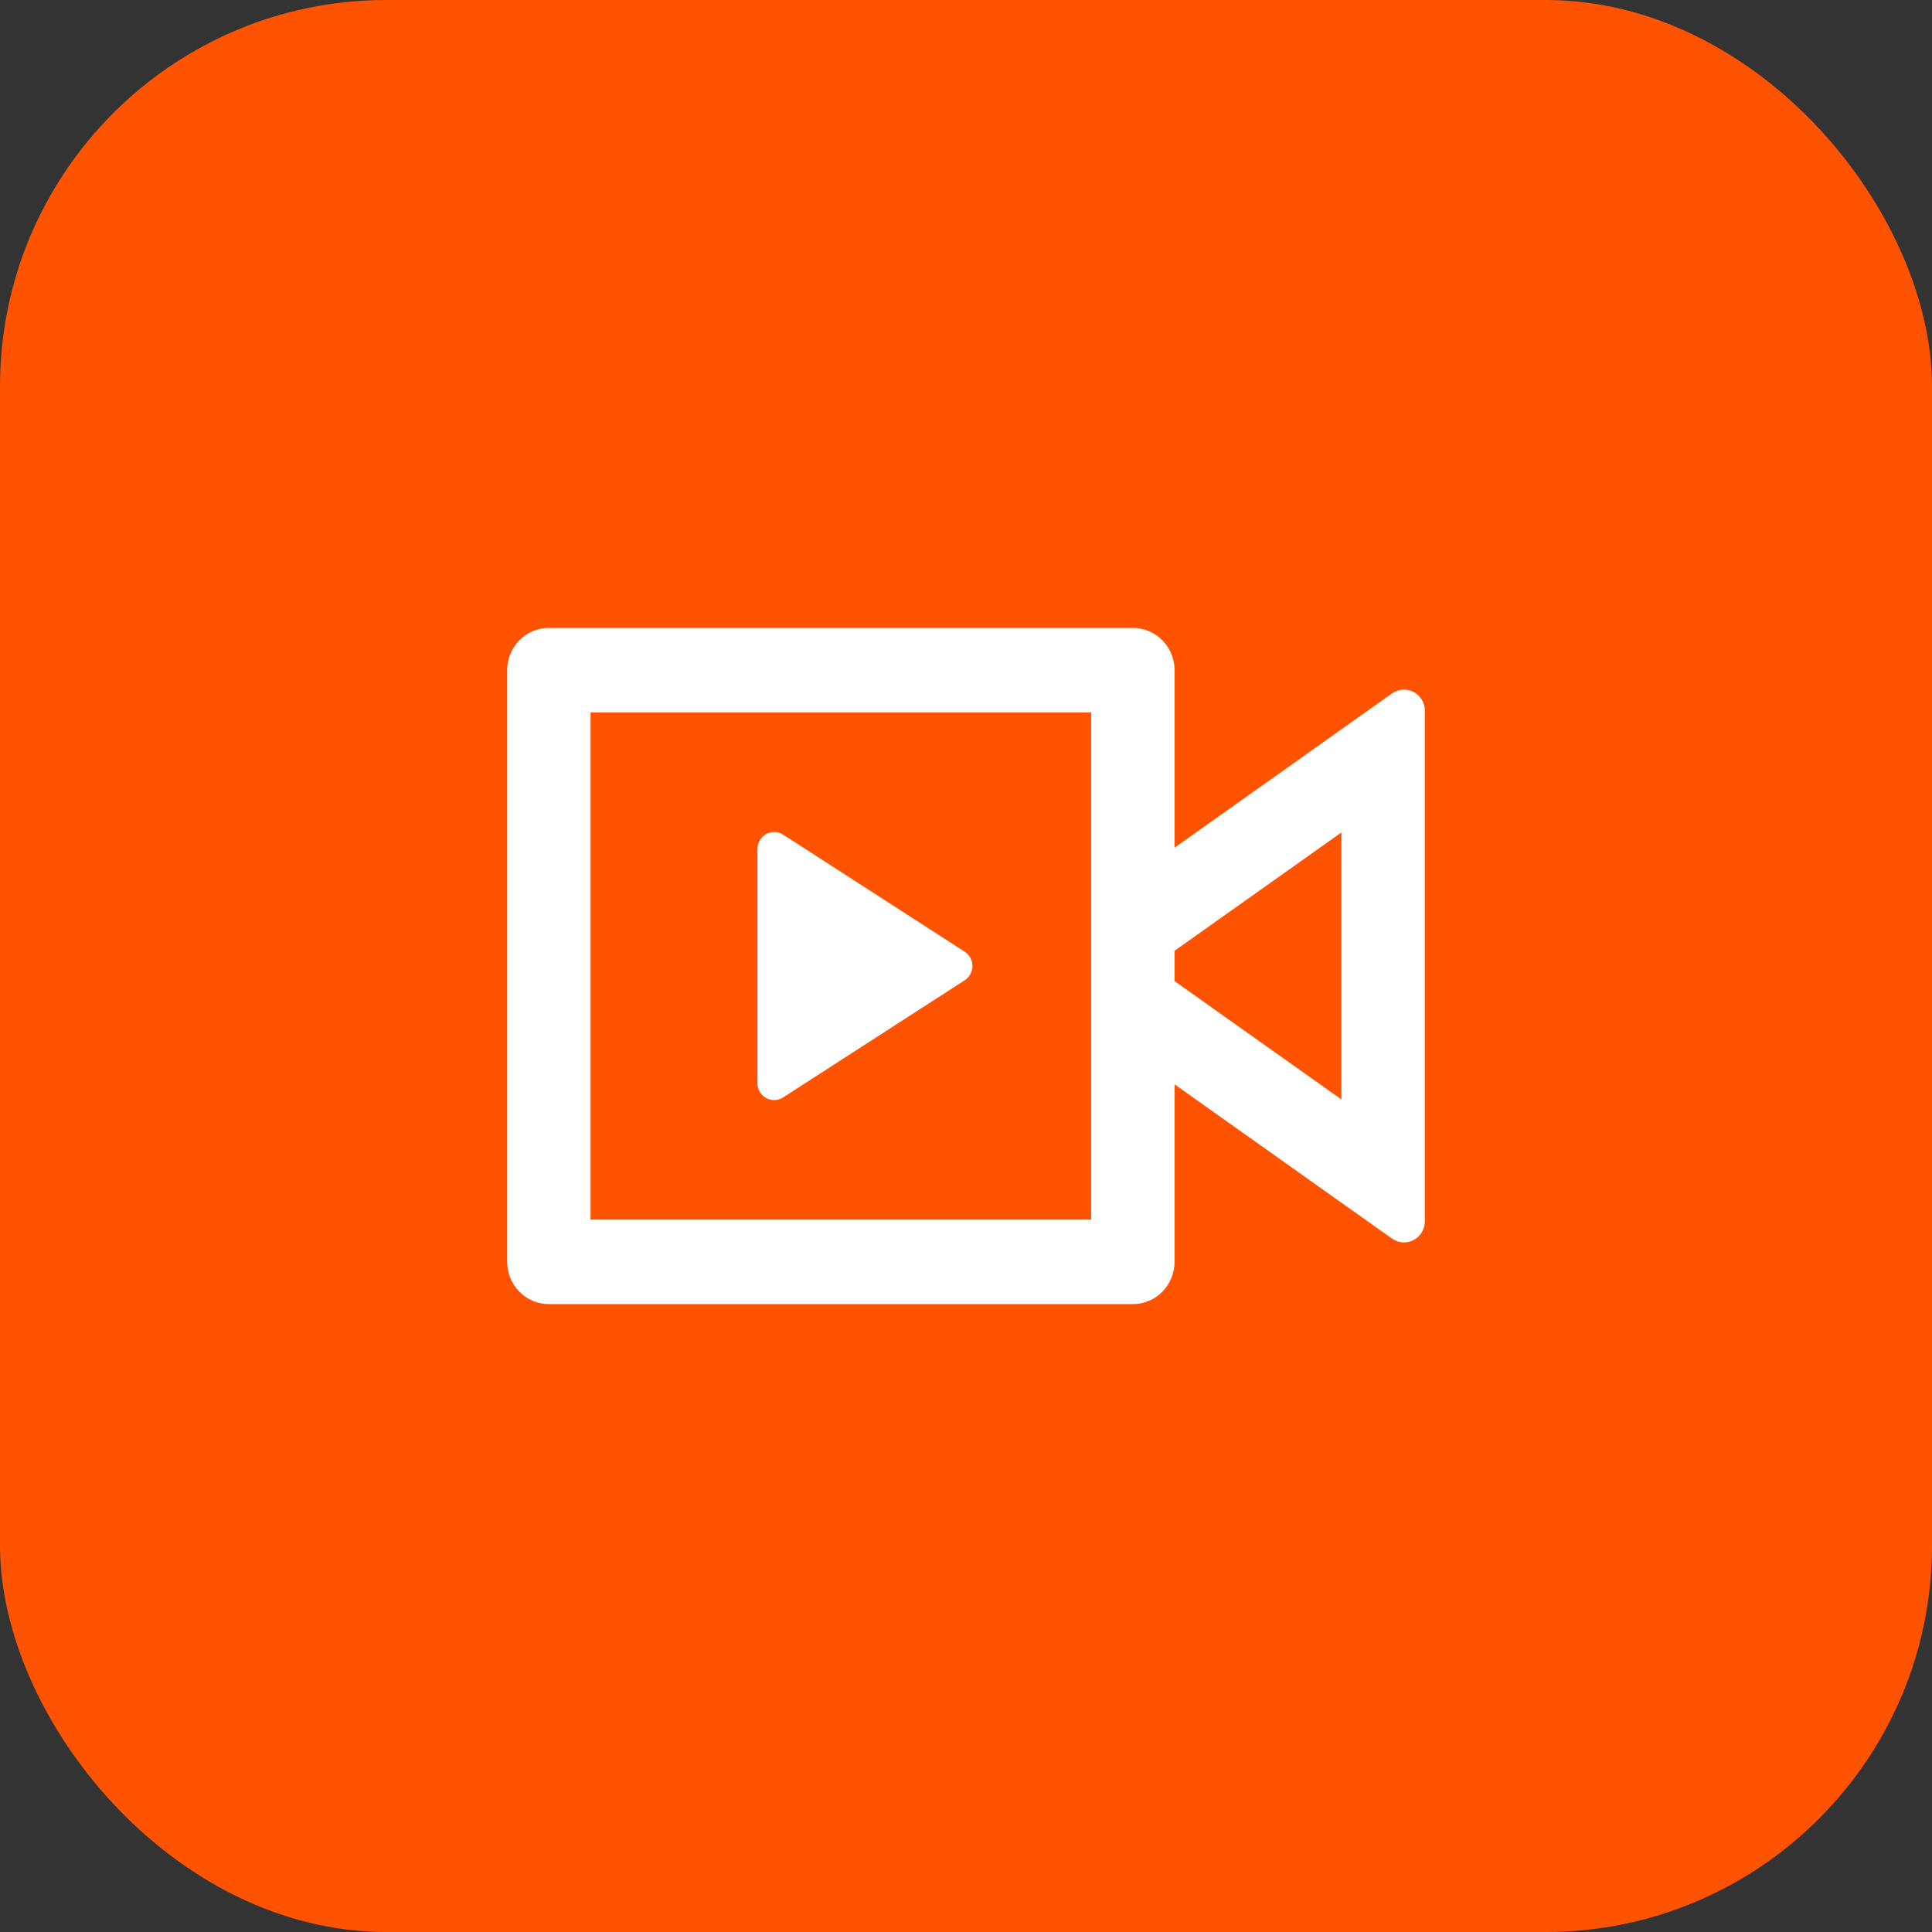 <svg width="80" height="80" viewBox="0 0 80 80" fill="none" xmlns="http://www.w3.org/2000/svg">
<rect x="0" y="0" width="80" height="80" fill="#333333" stroke="none"/>
<rect width="80" height="80" rx="16" fill="#FF5301"/>
<path d="M46.909 26C47.367 26 47.806 26.184 48.13 26.513C48.454 26.841 48.636 27.286 48.636 27.75V35.1L57.641 28.712C57.77 28.62 57.922 28.566 58.08 28.556C58.238 28.545 58.395 28.579 58.535 28.653C58.676 28.727 58.793 28.839 58.875 28.976C58.957 29.113 59 29.27 59 29.43V50.57C59 50.73 58.957 50.887 58.875 51.024C58.793 51.161 58.676 51.273 58.535 51.347C58.395 51.421 58.238 51.455 58.08 51.444C57.922 51.434 57.77 51.38 57.641 51.288L48.636 44.9V52.25C48.636 52.714 48.454 53.159 48.13 53.487C47.806 53.816 47.367 54 46.909 54H22.727C22.269 54 21.83 53.816 21.506 53.487C21.182 53.159 21 52.714 21 52.25V27.75C21 27.286 21.182 26.841 21.506 26.513C21.83 26.184 22.269 26 22.727 26H46.909ZM45.182 29.5H24.454V50.5H45.182V29.5ZM32.054 34.451C32.186 34.45 32.315 34.488 32.426 34.559L39.948 39.41C40.046 39.474 40.126 39.561 40.182 39.664C40.238 39.767 40.267 39.883 40.267 40C40.267 40.117 40.238 40.233 40.182 40.336C40.126 40.439 40.046 40.526 39.948 40.59L32.426 45.443C32.321 45.51 32.2 45.548 32.076 45.552C31.952 45.556 31.829 45.526 31.72 45.465C31.611 45.404 31.521 45.314 31.458 45.206C31.395 45.097 31.363 44.973 31.364 44.847V35.153C31.364 34.766 31.674 34.453 32.054 34.453V34.451ZM55.545 34.47L48.636 39.37V40.627L55.545 45.526V34.47Z" fill="white"/>
</svg>
